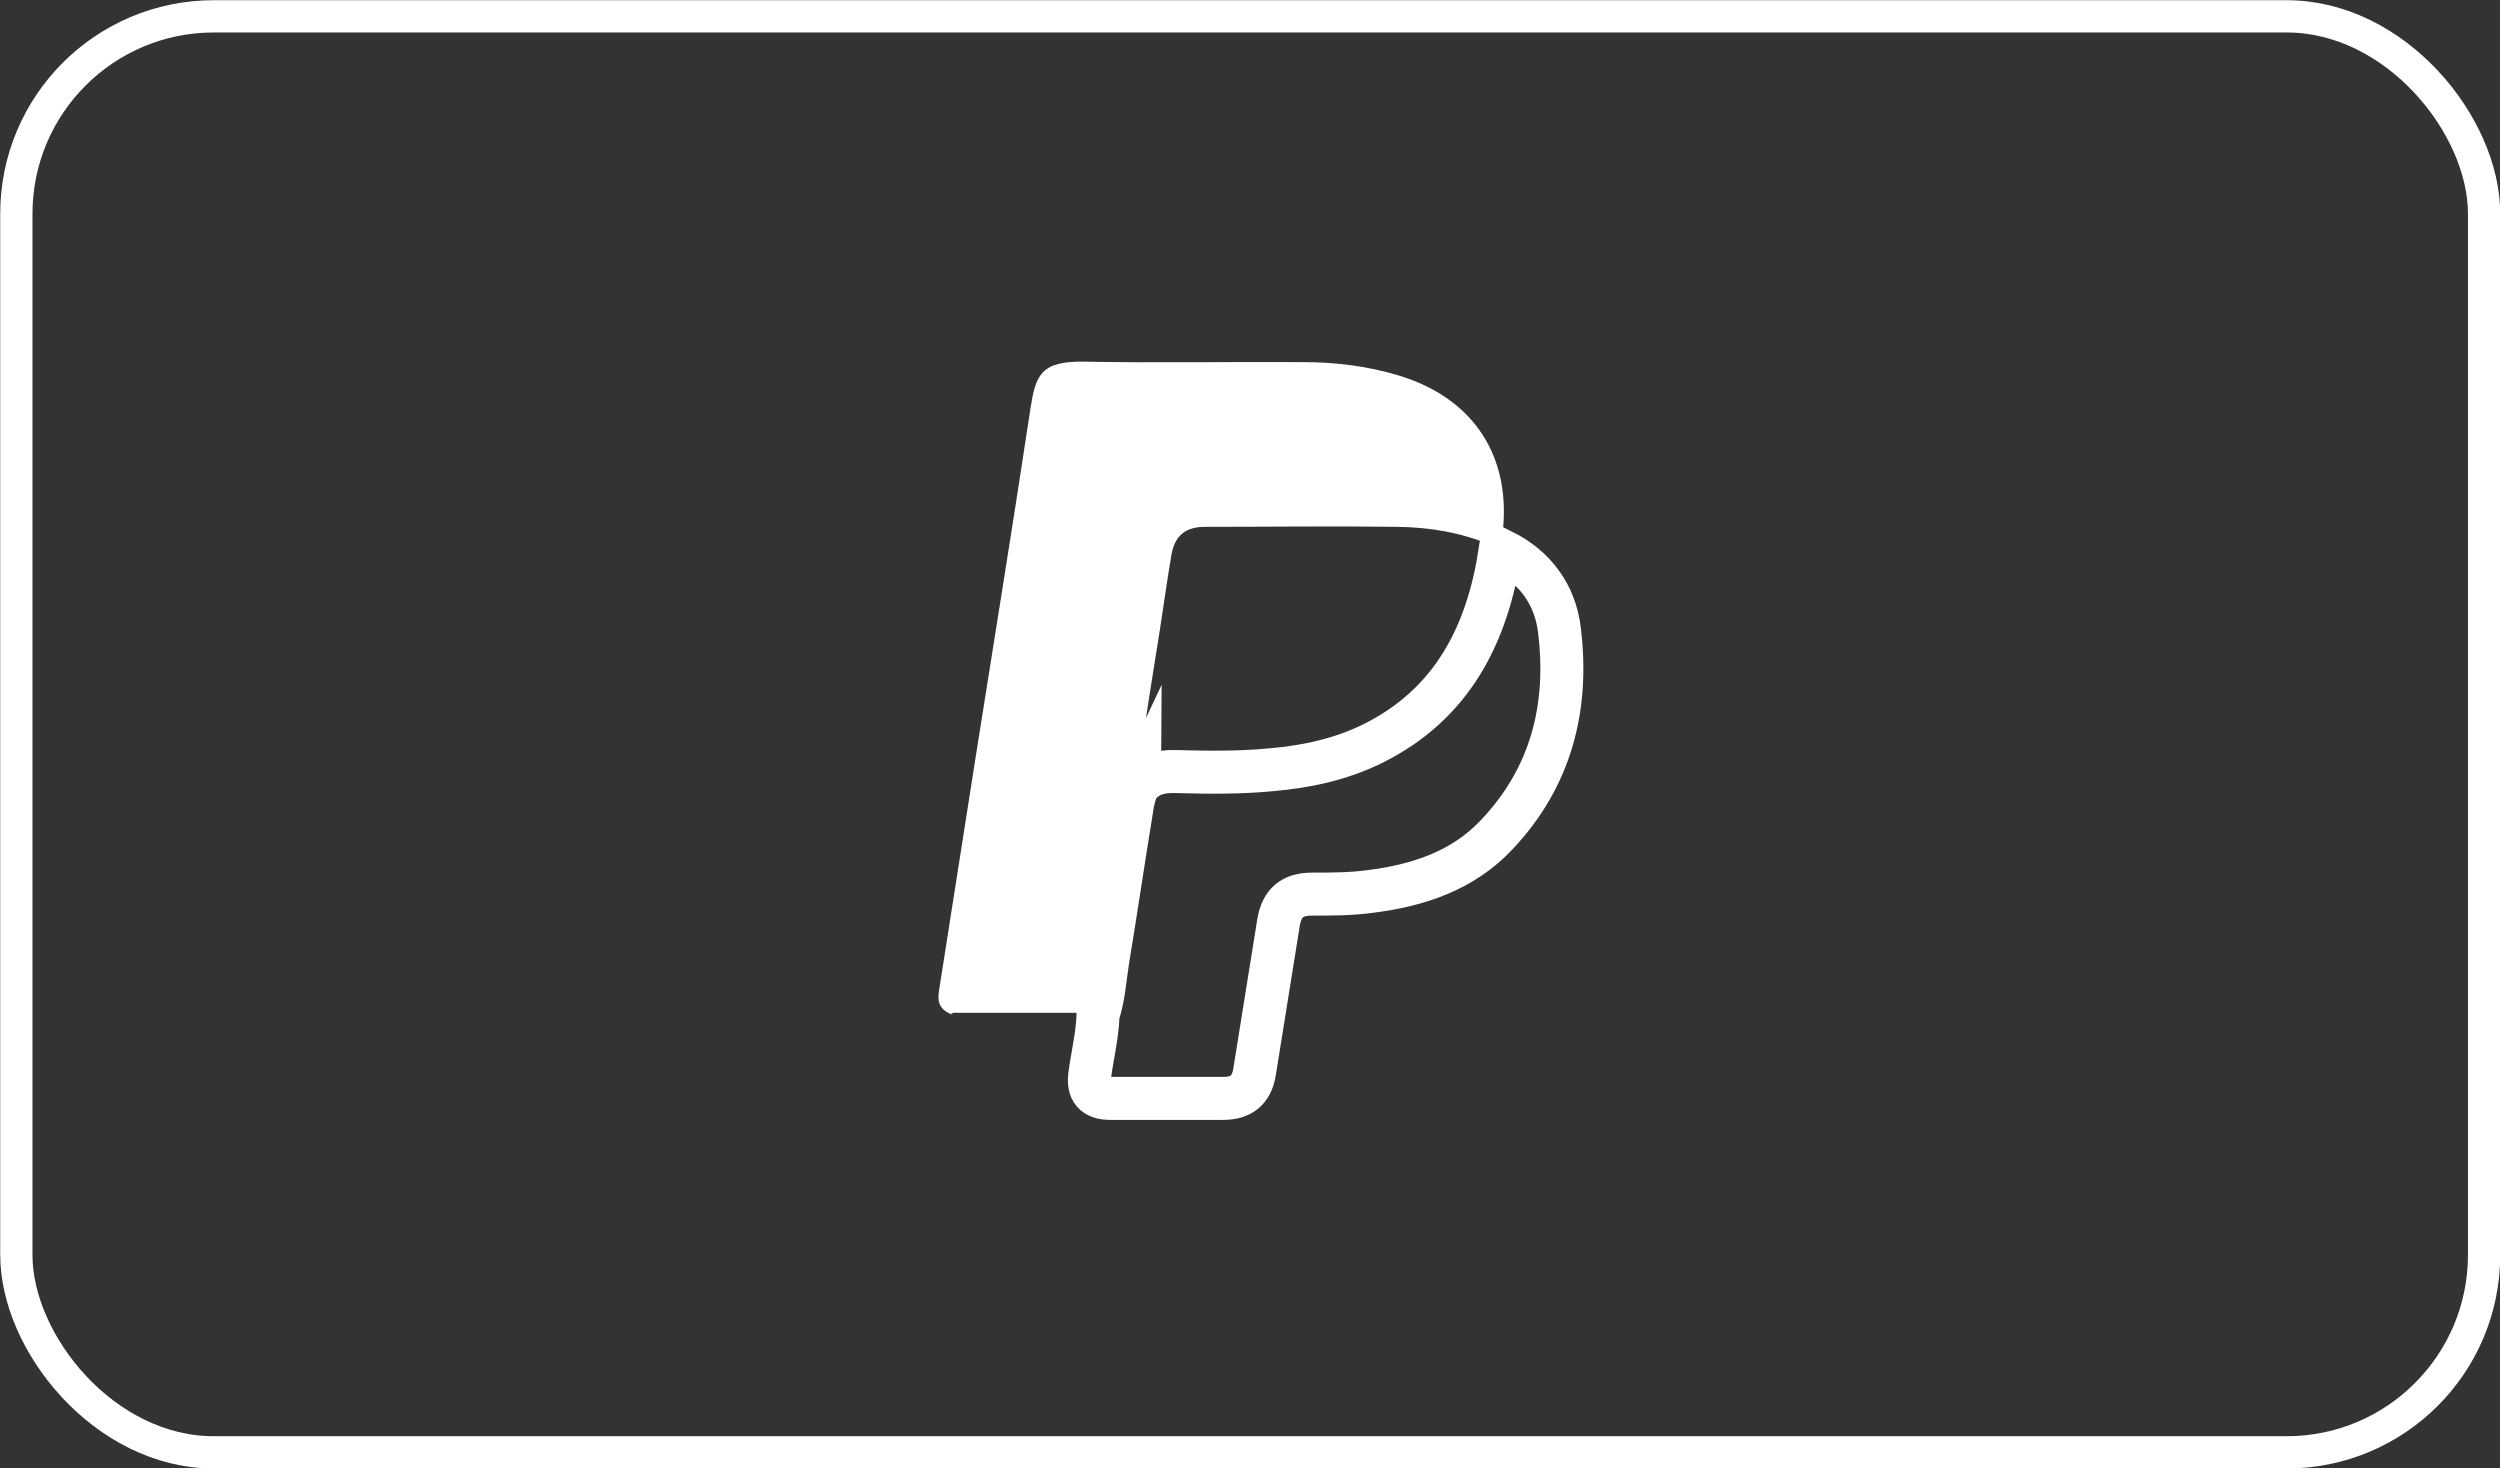 <?xml version="1.0" encoding="UTF-8"?>
<svg id="Capa_2" xmlns="http://www.w3.org/2000/svg" viewBox="0 0 58.13 34.14">
  <rect x="0" y="0" width="58.13" height="34.14" fill="#333333" stroke="none"/>
  <defs>
    <style>
      .cls-1 {
        fill: #fff;
      }

      .cls-2, .cls-3 {
        fill: none;
        stroke: #fff;
        stroke-miterlimit: 10;
      }

      .cls-3 {
        stroke-width: .75px;
      }
    </style>
  </defs>
  <g id="Capa_2-2" data-name="Capa_2">
    <g>
      <rect class="cls-3" x=".38" y=".38" width="57.38" height="33.39" rx="4.59" ry="4.59"/>
      <g>
        <path class="cls-1" d="M22.13,23.59c-.26-.11-.34-.26-.3-.53.29-1.87.59-3.74.88-5.61.42-2.65.85-5.3,1.25-7.95.12-.78.24-1.11,1.26-1.09,1.69.03,3.38,0,5.07.01.76,0,1.5.09,2.23.31,1.76.53,2.65,1.91,2.41,3.74-.01.11-.02.22-.03.33-.01,0-.03.01-.04.02-.04-.08-.11-.11-.18-.14-.7-.3-1.44-.42-2.19-.43-1.49-.02-2.98,0-4.47,0-.45,0-.7.2-.78.64-.1.58-.18,1.17-.27,1.75-.12.77-.25,1.54-.36,2.31-.06.46-.19.92-.2,1.39h0s-.02,0-.02,0c0,.01,0,.02,0,.03-.03.1-.06.19-.08.29-.19,1.22-.38,2.44-.58,3.66-.07.43-.09.87-.23,1.28-.05-.07-.13-.05-.2-.05-1,0-2,0-3,0-.07,0-.14-.02-.2.04Z"/>
        <path class="cls-2" d="M25.53,23.6c.14-.42.16-.85.23-1.28.2-1.22.38-2.44.58-3.66.02-.1.05-.2.08-.29,0-.01.09-.19.09-.21,0,0-.08.17-.08.17.22-.31.52-.4.9-.39.74.02,1.47.03,2.21-.04.83-.07,1.63-.24,2.38-.61,1.85-.92,2.66-2.53,2.96-4.47.01,0,.03-.01.04-.02.77.38,1.24,1.02,1.34,1.85.22,1.79-.19,3.42-1.46,4.76-.79.84-1.83,1.18-2.95,1.32-.45.06-.89.06-1.34.06-.46,0-.7.2-.78.65-.19,1.16-.37,2.33-.56,3.49-.07.42-.31.61-.73.61-.87,0-1.74,0-2.62,0-.38,0-.53-.18-.48-.55.06-.45.17-.89.19-1.35,0-.01,0-.02,0-.03Z"/>
      </g>
    </g>
  </g>
</svg>